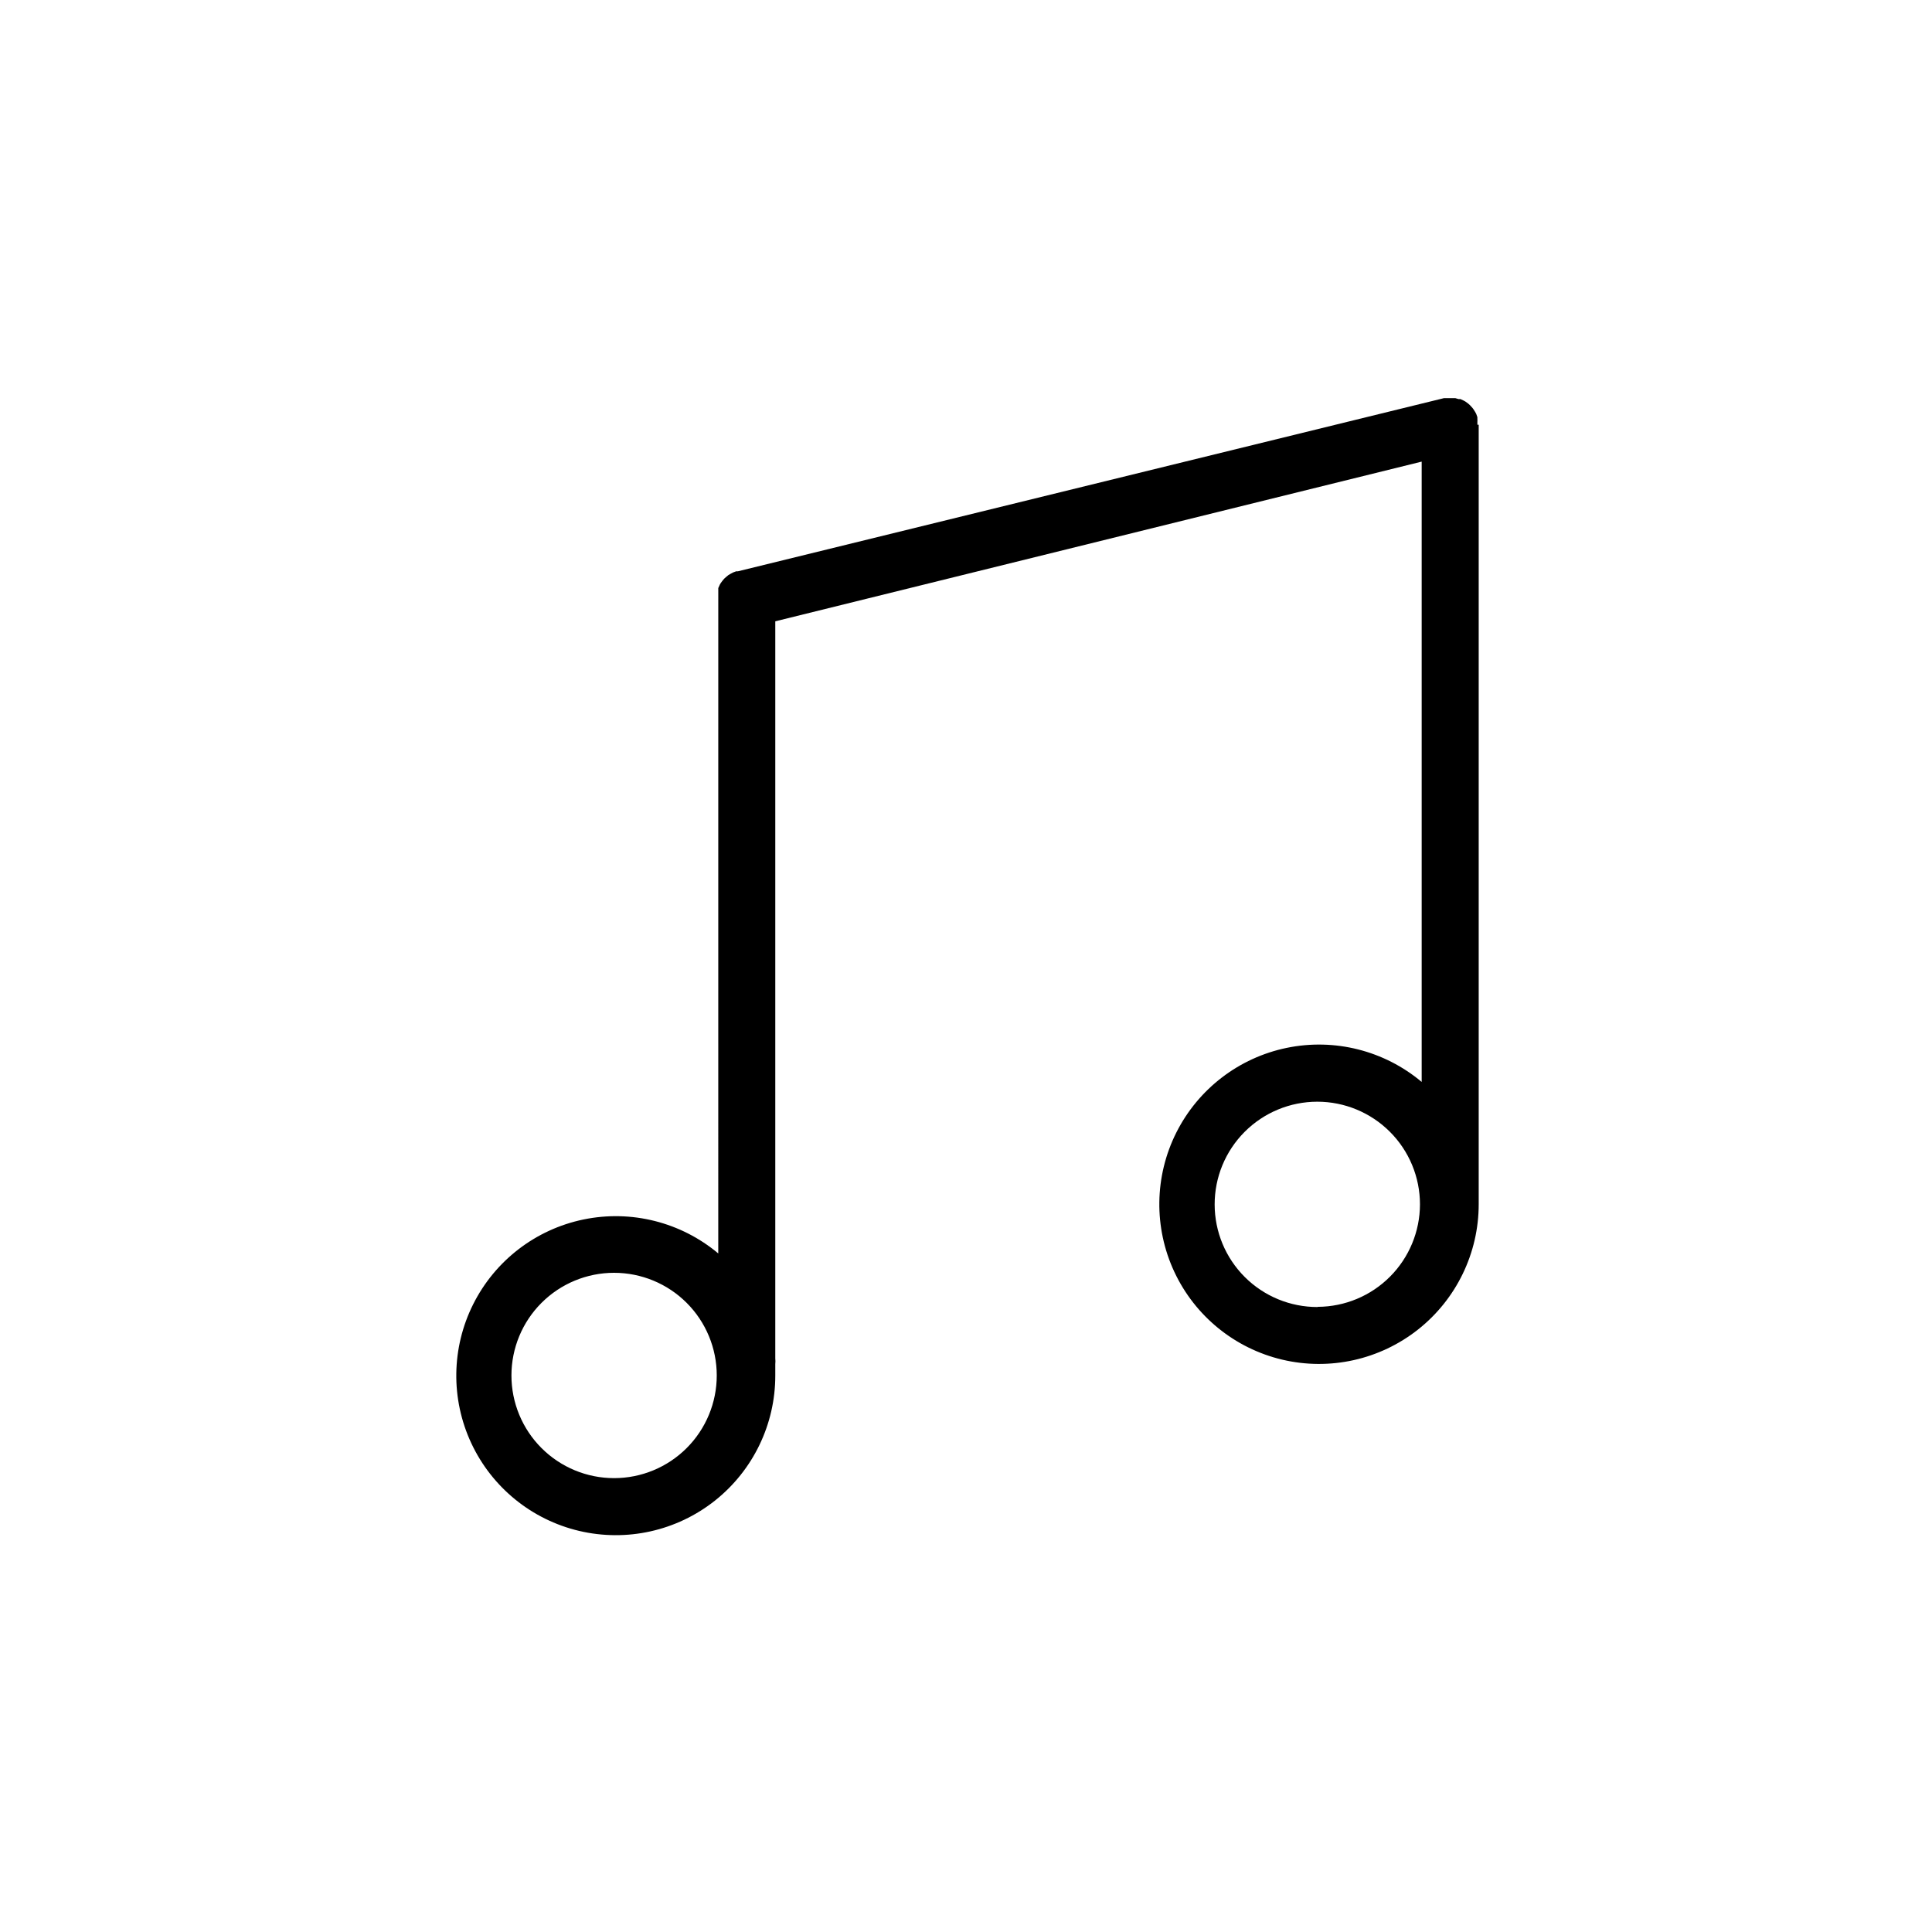 <?xml version="1.0" encoding="UTF-8"?>
<!-- Uploaded to: SVG Find, www.svgrepo.com, Generator: SVG Find Mixer Tools -->
<svg fill="#000000" width="800px" height="800px" version="1.1" viewBox="144 144 512 512" xmlns="http://www.w3.org/2000/svg">
 <path d="m535.52 256.56v-0.754c0.023-0.27 0.023-0.539 0-0.805v-0.453l-0.301-0.855-0.301-0.555-0.453-0.707h-0.004c-0.117-0.18-0.254-0.348-0.402-0.504l-0.555-0.605-0.402-0.352-0.754-0.555-0.453-0.25-0.855-0.402h-0.504l-0.855-0.25h-3.023l-187.12 45.891h-0.453l-0.805 0.301-0.656 0.352-0.605 0.352-0.605 0.504-0.504 0.453-0.504 0.605-0.402 0.555v0.004c-0.148 0.199-0.266 0.422-0.352 0.656l-0.301 0.656v0.707 0.656 0.855 0.555l-0.004 173.56c-9.906-8.305-23.066-11.621-35.727-9-12.66 2.621-23.422 10.891-29.215 22.449-5.793 11.555-5.981 25.125-0.508 36.836 5.473 11.711 16.004 20.277 28.586 23.246 12.578 2.969 25.828 0.02 35.961-8.008 10.129-8.031 16.031-20.254 16.016-33.18v-3.023c0.051-0.504 0.051-1.008 0-1.512v-195.33l171.3-42.32v164.39c-9.914-8.32-23.09-11.645-35.766-9.027-12.672 2.617-23.453 10.891-29.262 22.457-5.805 11.562-6 25.152-0.531 36.879 5.473 11.73 16.012 20.309 28.605 23.289s25.859 0.035 36.008-7.996c10.148-8.031 16.066-20.266 16.059-33.207v-206.56zm-228.78 279.16c-7.215 0-14.133-2.867-19.234-7.969-5.106-5.102-7.969-12.023-7.969-19.238 0-7.215 2.863-14.137 7.969-19.238 5.102-5.102 12.02-7.969 19.234-7.969 7.215 0 14.137 2.867 19.238 7.969 5.102 5.102 7.969 12.023 7.969 19.238 0 7.215-2.867 14.137-7.969 19.238-5.102 5.102-12.023 7.969-19.238 7.969zm186.41-45.344c-7.219 0.012-14.145-2.844-19.258-7.941-5.113-5.094-7.988-12.012-7.996-19.23-0.012-7.219 2.848-14.145 7.949-19.254 5.098-5.109 12.02-7.981 19.238-7.988 7.219-0.004 14.141 2.863 19.246 7.965 5.109 5.102 7.977 12.023 7.977 19.242-0.012 7.18-2.863 14.066-7.934 19.152-5.066 5.086-11.941 7.965-19.121 8.004z"/>
</svg>